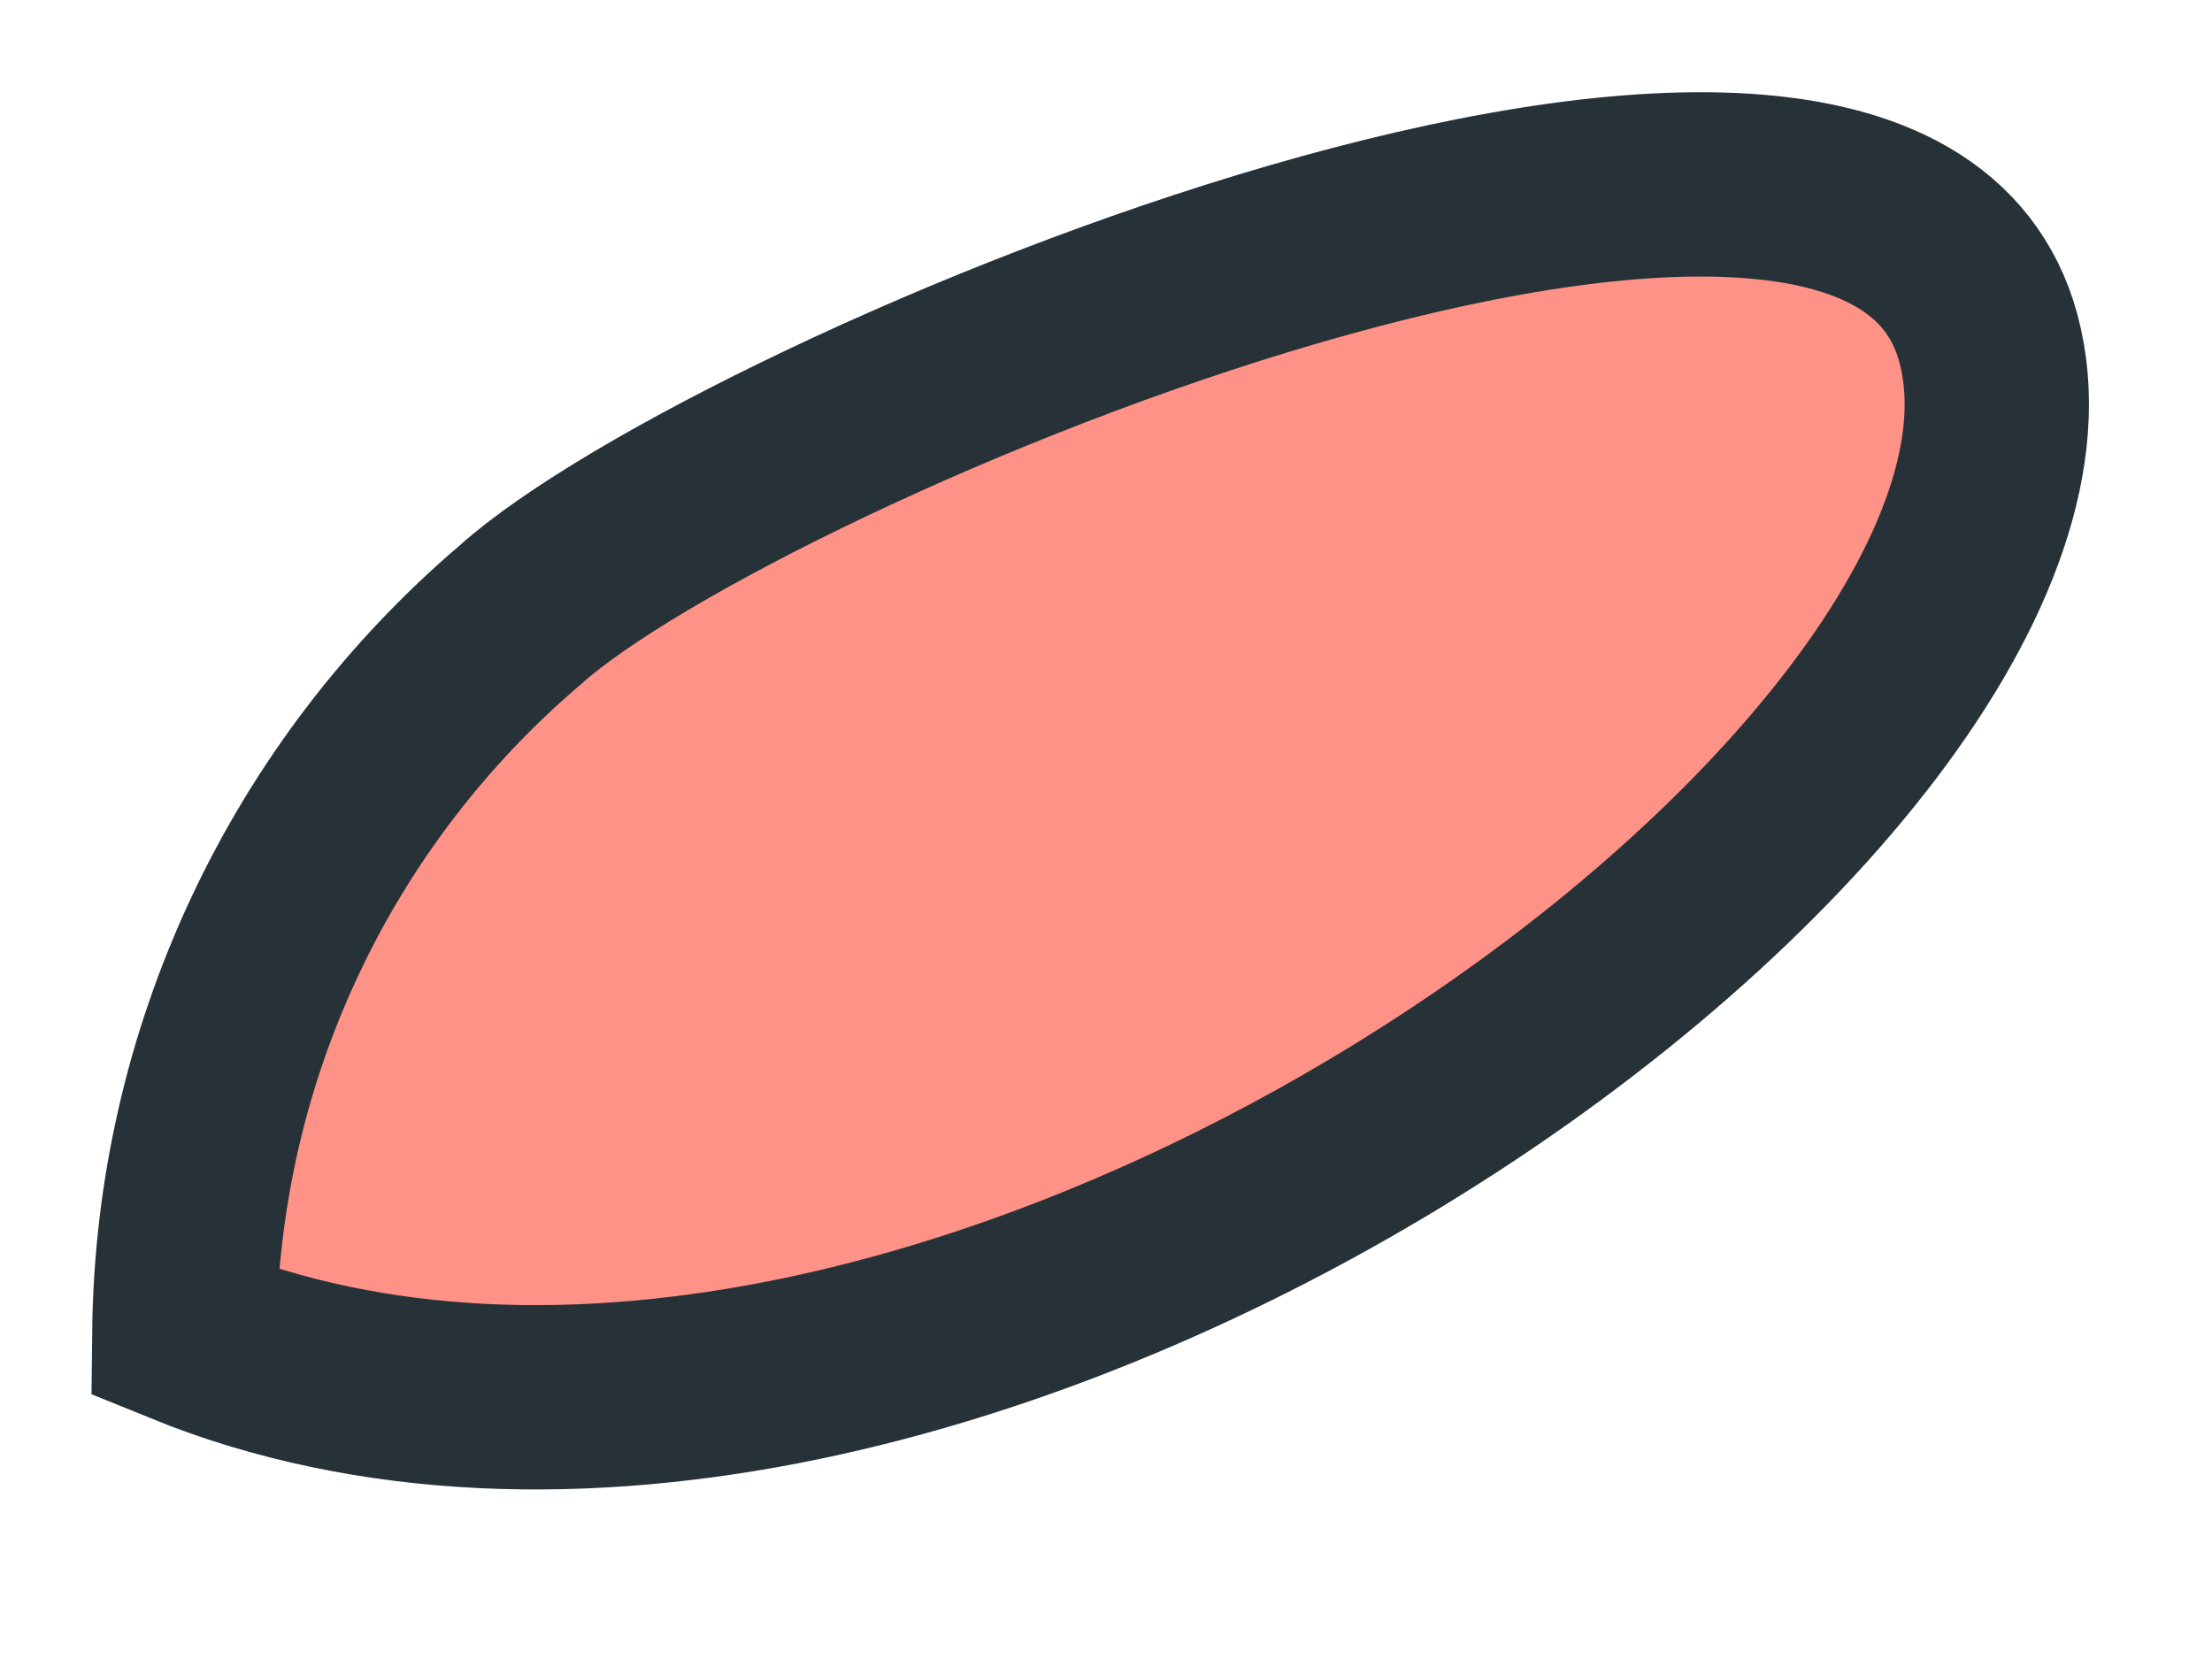 <?xml version="1.0" encoding="utf-8"?>
<svg xmlns="http://www.w3.org/2000/svg" fill="none" height="100%" overflow="visible" preserveAspectRatio="none" style="display: block;" viewBox="0 0 12 9" width="100%">
<path d="M1 7.229C1.008 6.487 1.174 5.756 1.489 5.084C1.803 4.413 2.258 3.817 2.822 3.336C4 2.279 10.203 -0.331 10.787 1.836C11.432 4.229 5.088 8.894 1 7.229Z" fill="#FF9287" id="Vector" stroke="#263238" stroke-linecap="round"/>
</svg>